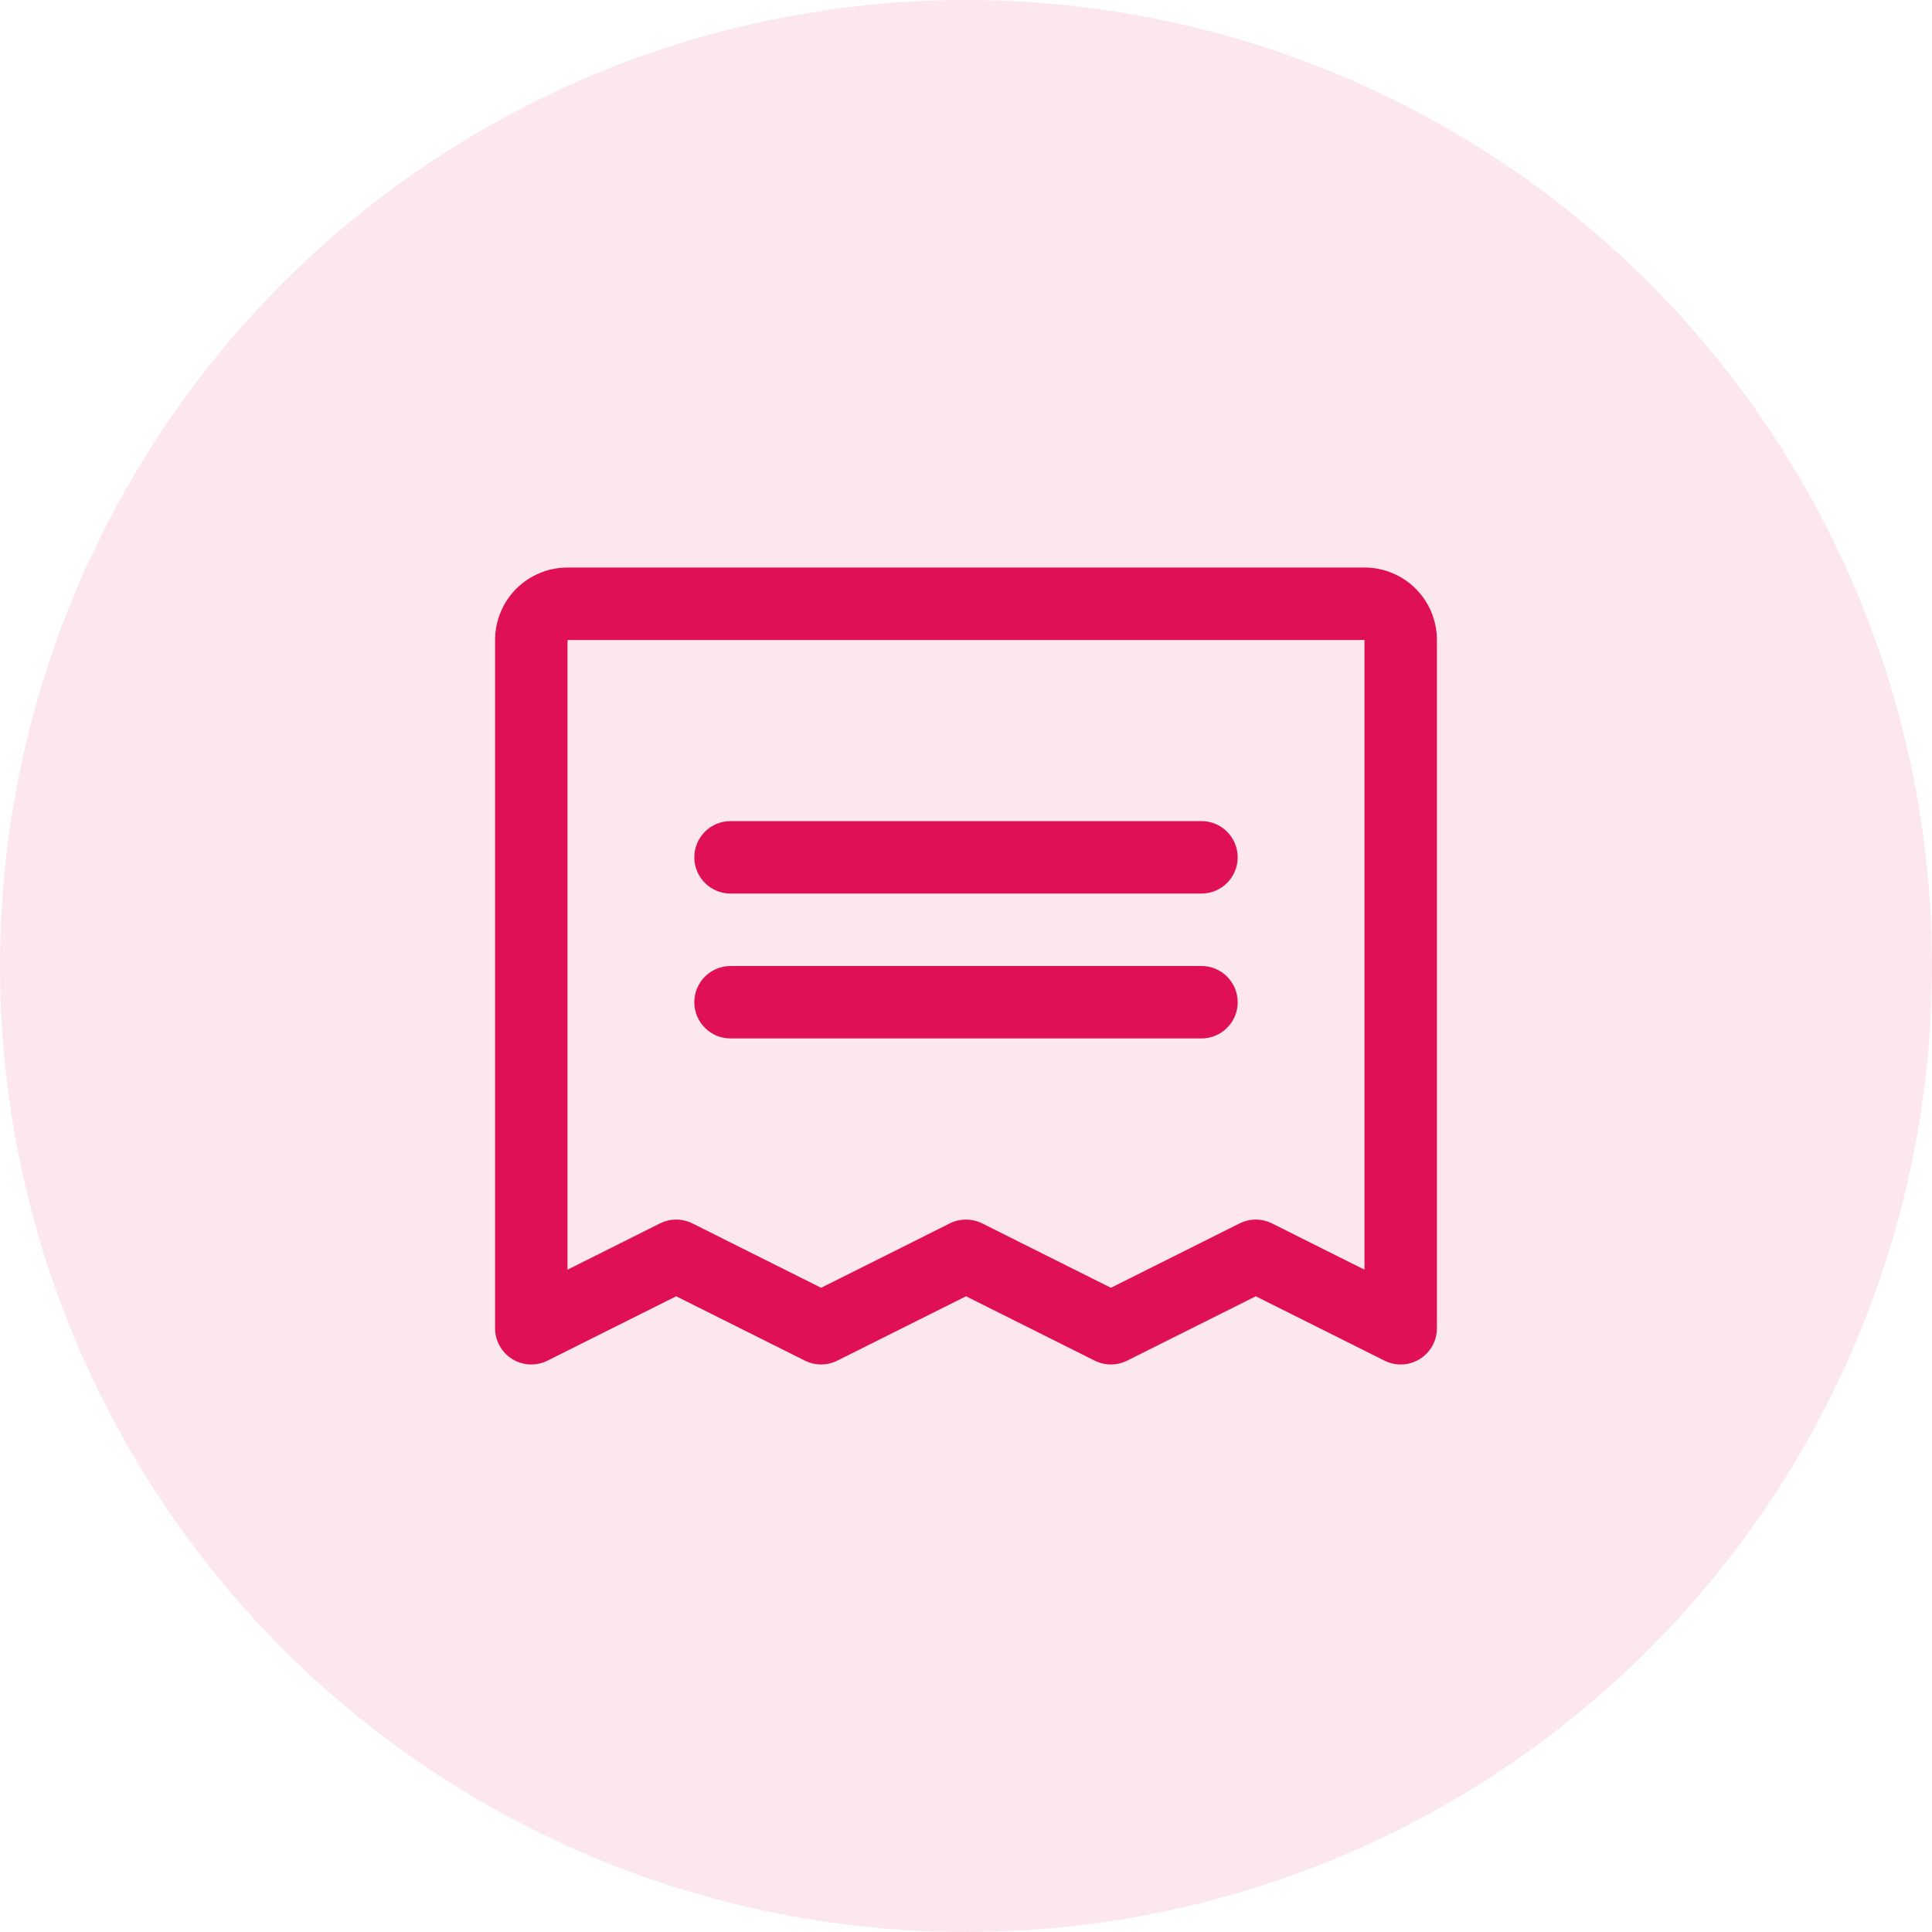<svg width="40" height="40" viewBox="0 0 40 40" fill="none" xmlns="http://www.w3.org/2000/svg">
<path fill-rule="evenodd" clip-rule="evenodd" d="M14.375 17.75C14.375 17.336 14.711 17 15.125 17H24.875C25.289 17 25.625 17.336 25.625 17.75C25.625 18.164 25.289 18.5 24.875 18.5H15.125C14.711 18.5 14.375 18.164 14.375 17.75Z" fill="#DF1254"/>
<path fill-rule="evenodd" clip-rule="evenodd" d="M14.375 20.75C14.375 20.336 14.711 20 15.125 20H24.875C25.289 20 25.625 20.336 25.625 20.75C25.625 21.164 25.289 21.5 24.875 21.5H15.125C14.711 21.5 14.375 21.164 14.375 20.75Z" fill="#DF1254"/>
<path fill-rule="evenodd" clip-rule="evenodd" d="M10.689 12.189C10.971 11.908 11.352 11.75 11.75 11.75H28.25C28.648 11.75 29.029 11.908 29.311 12.189C29.592 12.471 29.75 12.852 29.75 13.25V27.5C29.75 27.76 29.615 28.001 29.394 28.138C29.173 28.275 28.897 28.287 28.665 28.171L26 26.838L23.335 28.171C23.124 28.276 22.876 28.276 22.665 28.171L20 26.838L17.335 28.171C17.124 28.276 16.876 28.276 16.665 28.171L14 26.838L11.335 28.171C11.103 28.287 10.827 28.275 10.606 28.138C10.385 28.001 10.25 27.76 10.25 27.5V13.25C10.25 12.852 10.408 12.471 10.689 12.189ZM28.25 13.25L11.75 13.25L11.75 26.287L13.665 25.329C13.876 25.224 14.124 25.224 14.335 25.329L17 26.662L19.665 25.329C19.876 25.224 20.124 25.224 20.335 25.329L23 26.662L25.665 25.329C25.876 25.224 26.124 25.224 26.335 25.329L28.25 26.287V13.25Z" fill="#DF1254"/>
<circle opacity="0.1" cx="20" cy="20" r="20" fill="#DF1254"/>
</svg>
